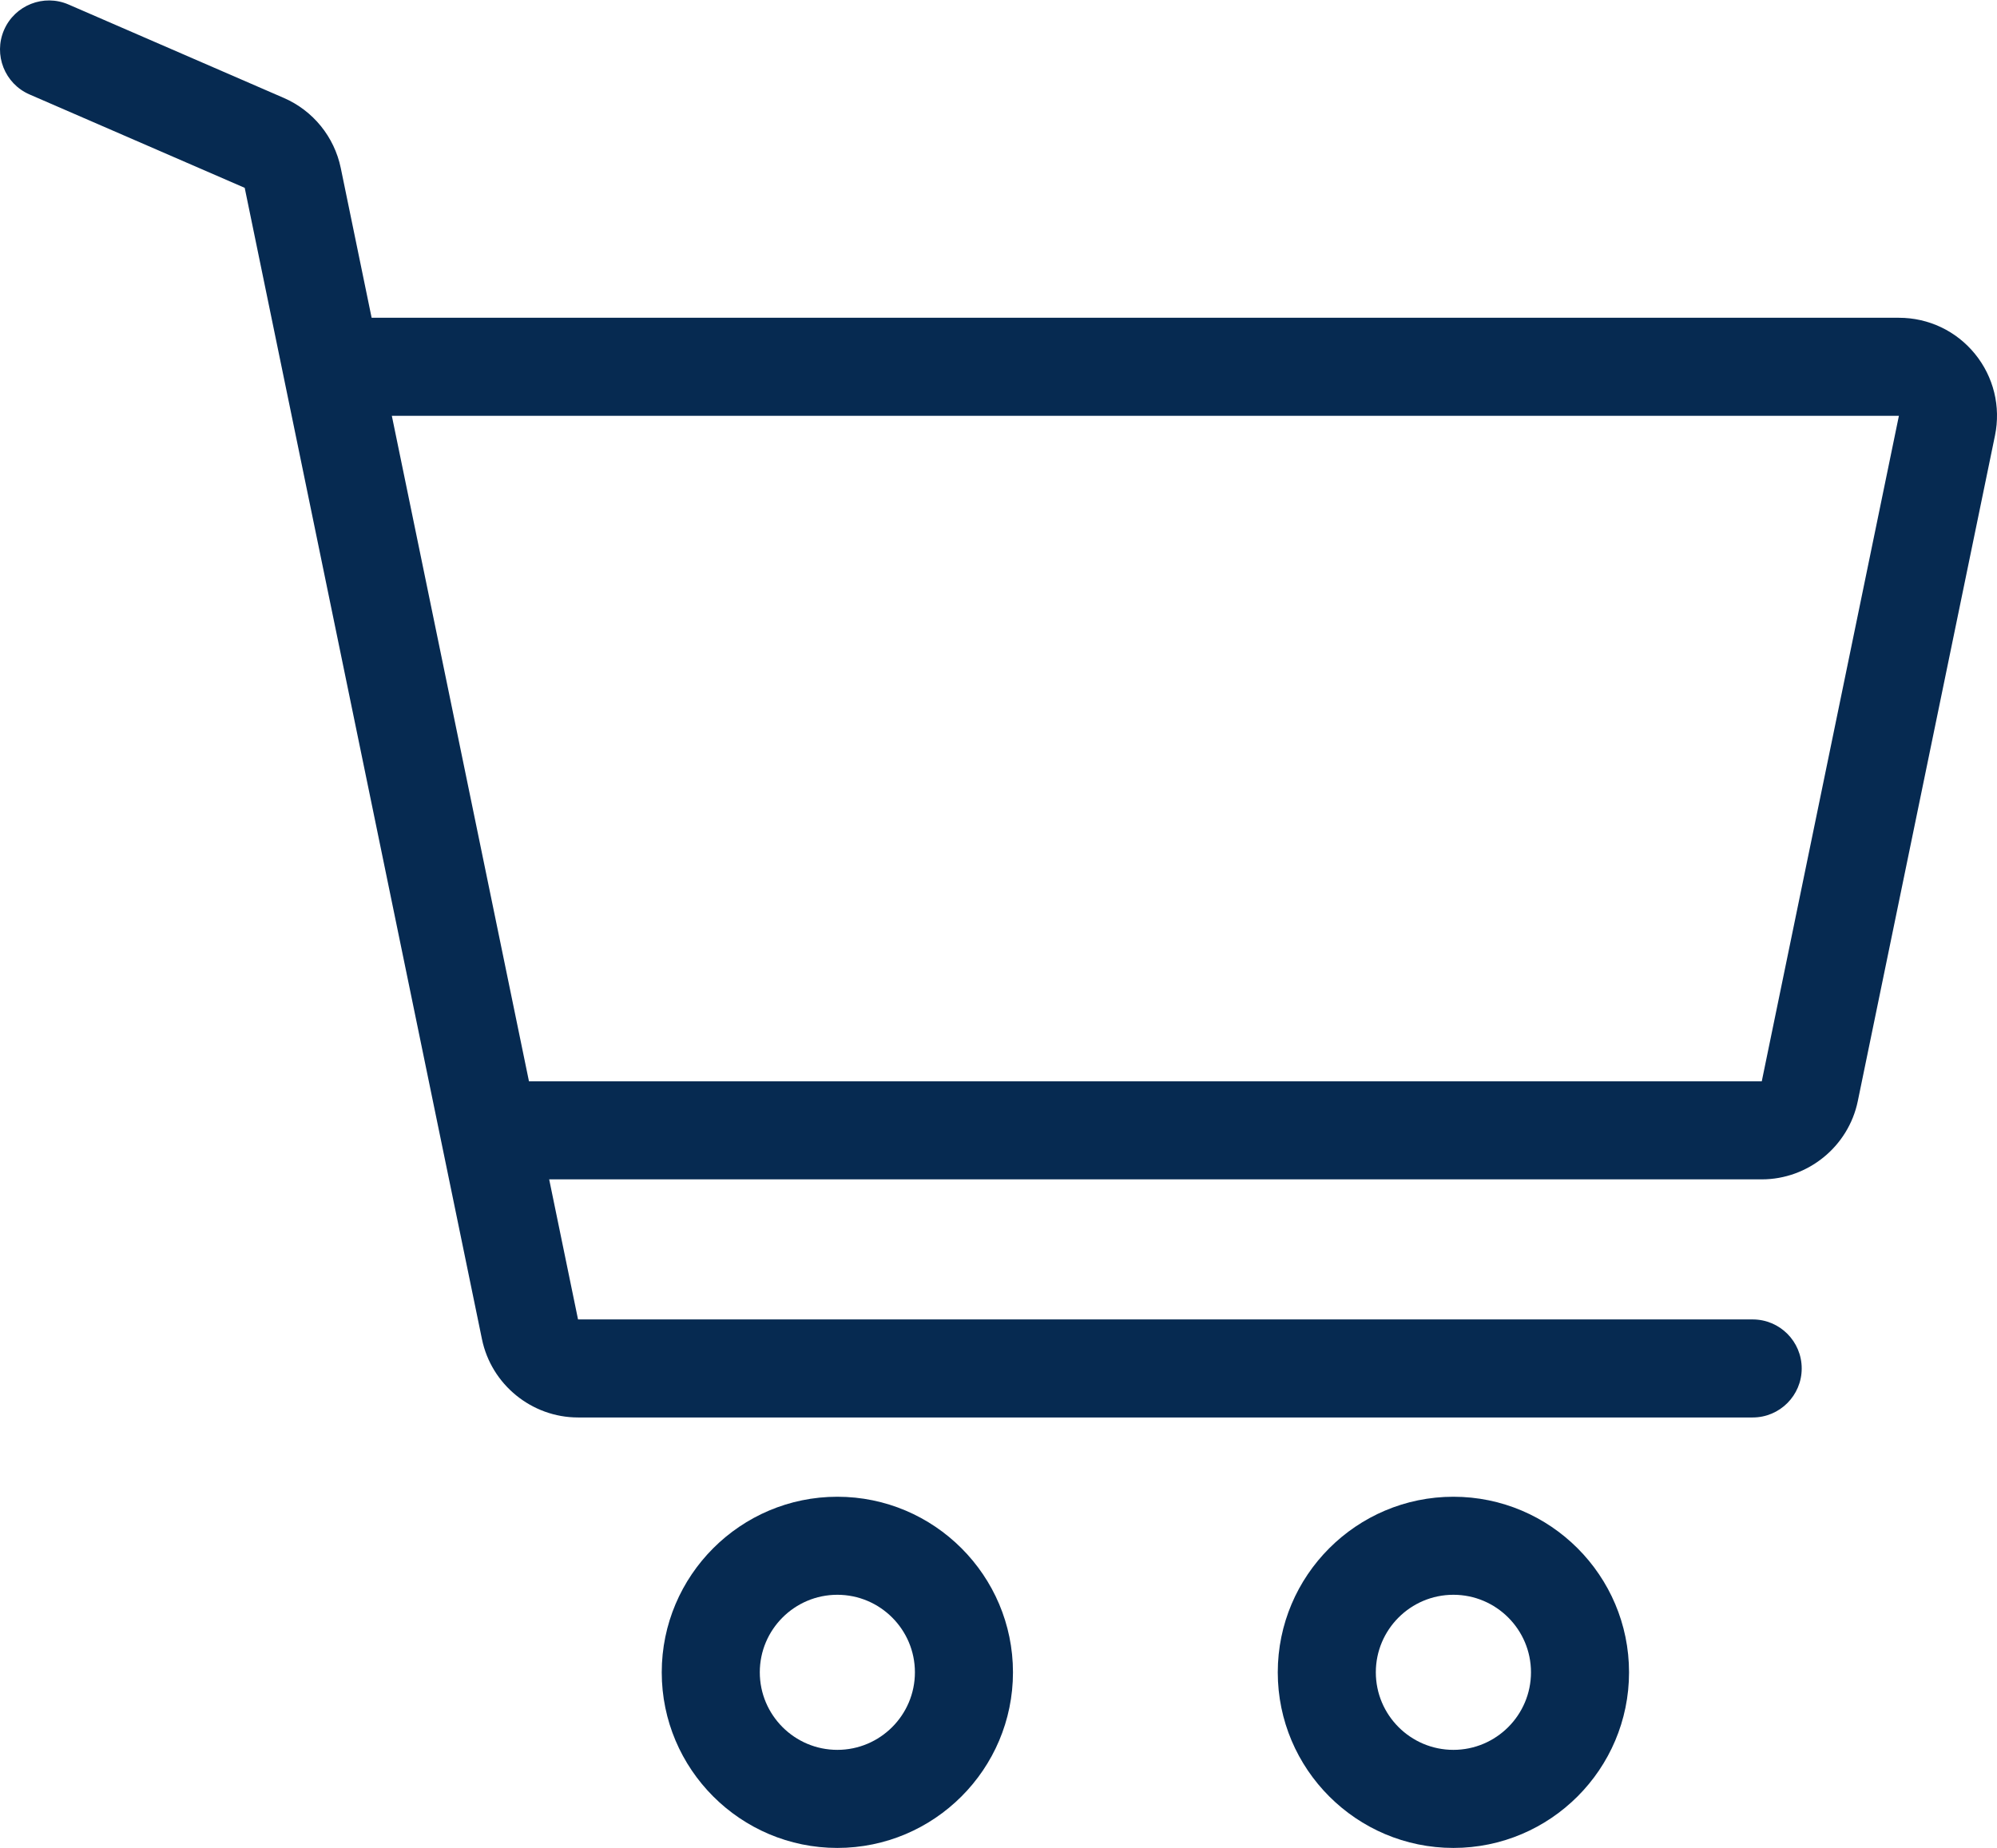 <svg xmlns="http://www.w3.org/2000/svg" viewBox="0 0 512 474" width="512" height="474">
	<style>
		tspan { white-space:pre }
		.shp0 { fill: #062a51 } 
	</style>
	<g id="Layer">
		<g id="Layer">
			<path id="Layer" fill-rule="evenodd" class="shp0" d="M259.71 428.86C259.71 453.69 239.51 473.89 214.68 473.89C189.86 473.89 169.66 453.69 169.66 428.86C169.66 404.03 189.86 383.83 214.68 383.83C239.51 383.83 259.71 404.03 259.71 428.86ZM234.57 428.85C234.57 417.89 225.65 408.97 214.68 408.97C203.72 408.97 194.8 417.89 194.8 428.85C194.8 439.82 203.72 448.74 214.68 448.74C225.65 448.74 234.57 439.82 234.57 428.85Z" />
		</g>
	</g>
	<g id="Layer">
		<g id="Layer">
			<path id="Layer" fill-rule="evenodd" class="shp0" d="M417.66 428.86C417.66 453.69 397.46 473.89 372.63 473.89C347.8 473.89 327.6 453.69 327.6 428.86C327.6 404.03 347.8 383.83 372.63 383.83C397.46 383.83 417.66 404.03 417.66 428.86ZM392.52 428.85C392.52 417.89 383.6 408.97 372.63 408.97C361.66 408.97 352.74 417.89 352.74 428.85C352.74 439.82 361.66 448.74 372.63 448.74C383.59 448.74 392.52 439.82 392.52 428.85Z" />
		</g>
	</g>
	<g id="Layer">
		<g id="Layer">
			<path id="Layer" fill-rule="evenodd" class="shp0" d="M511.48 111.7L476.31 282.37C473.92 294 463.56 302.44 451.69 302.44L140.8 302.44L148.2 338.36L449.36 338.36C456.3 338.36 461.93 343.98 461.93 350.93C461.93 357.87 456.3 363.5 449.36 363.5L148.2 363.5C136.32 363.5 125.97 355.06 123.57 343.43L62.74 48.17L7.57 24.22C1.2 21.46 -1.72 14.05 1.04 7.68C3.81 1.31 11.21 -1.61 17.58 1.16L72.76 25.11C80.26 28.36 85.72 35.09 87.37 43.1L95.28 81.49L486.85 81.49C494.44 81.49 501.55 84.86 506.34 90.74C511.14 96.63 513.01 104.27 511.48 111.7ZM486.85 106.63L100.46 106.63L135.62 277.3L451.69 277.3L486.85 106.63Z" />
		</g>
	</g>
</svg>
